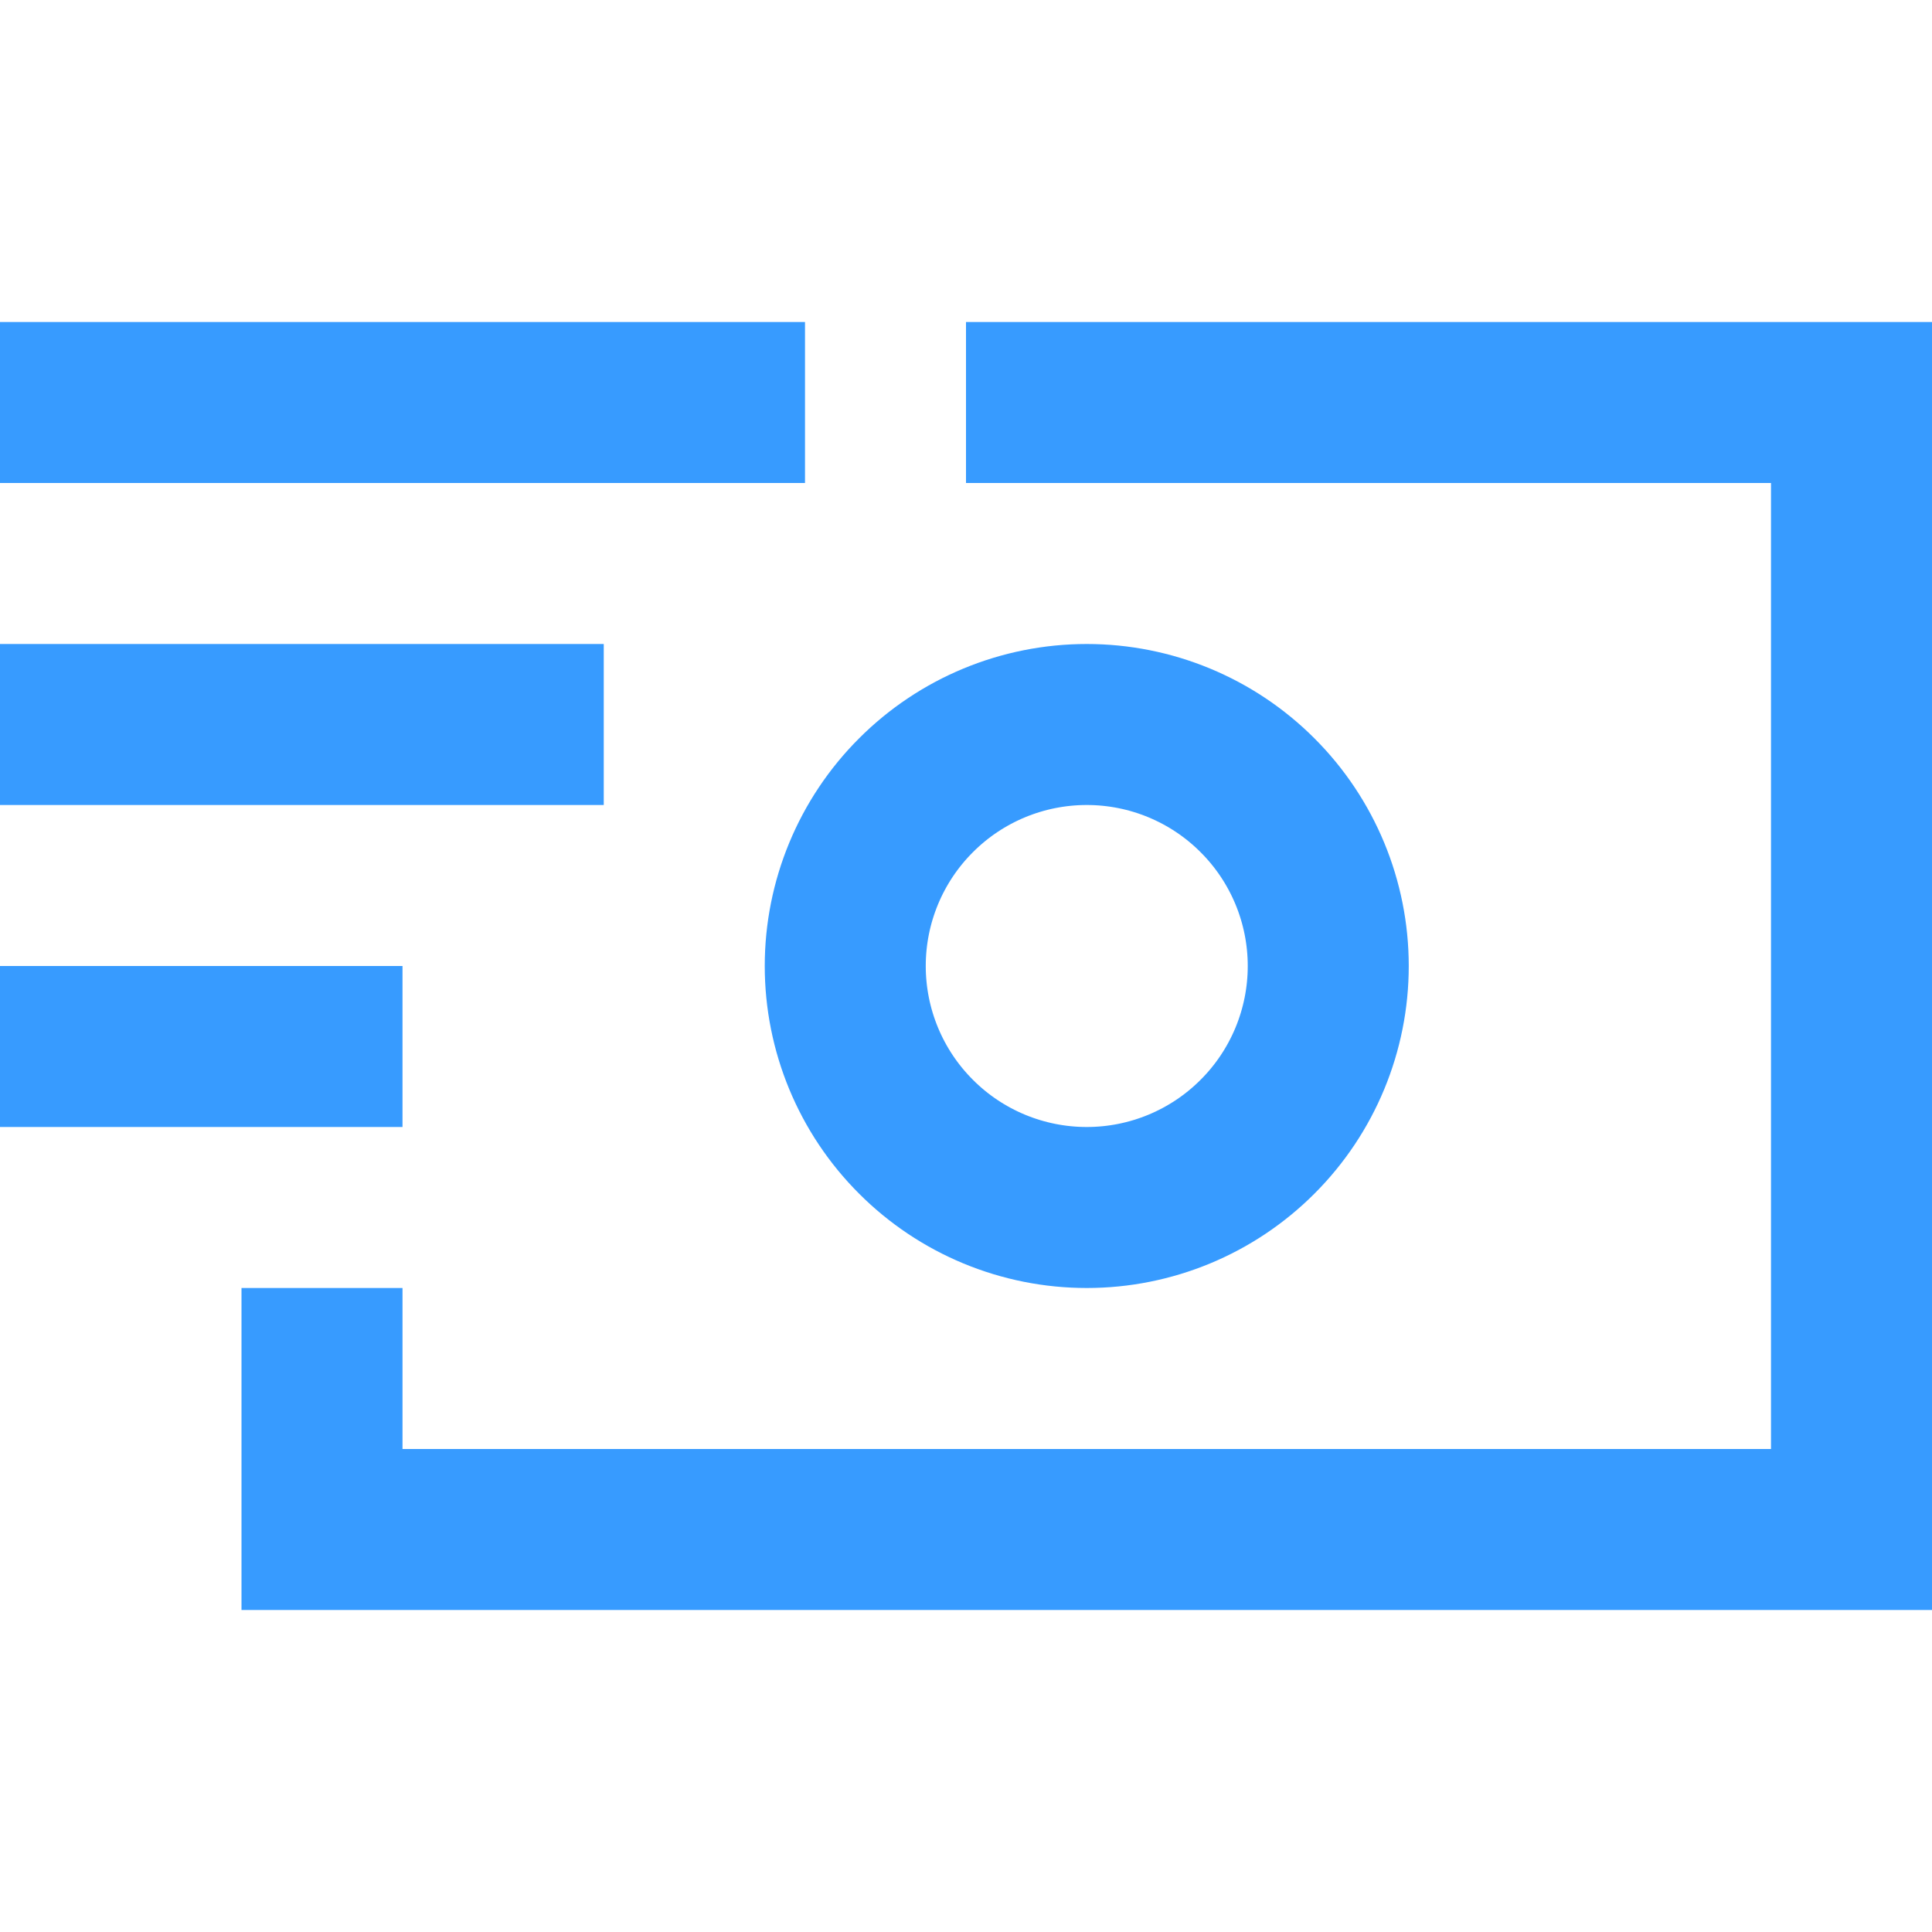<svg width="24" height="24" viewBox="0 0 24 24" fill="none" xmlns="http://www.w3.org/2000/svg">
<path d="M12 5H23V19H4V16" stroke="#379BFF" stroke-width="2"/>
<path d="M0 5H10" stroke="#379BFF" stroke-width="2"/>
<path d="M0 9H7.5" stroke="#379BFF" stroke-width="2"/>
<path d="M0 13H5" stroke="#379BFF" stroke-width="2"/>
<path d="M10.5 12C10.5 12.796 10.816 13.559 11.379 14.121C11.941 14.684 12.704 15 13.5 15C14.296 15 15.059 14.684 15.621 14.121C16.184 13.559 16.5 12.796 16.5 12C16.5 11.204 16.184 10.441 15.621 9.879C15.059 9.316 14.296 9 13.5 9C12.704 9 11.941 9.316 11.379 9.879C10.816 10.441 10.5 11.204 10.5 12Z" stroke="#379BFF" stroke-width="2"/>
</svg>
